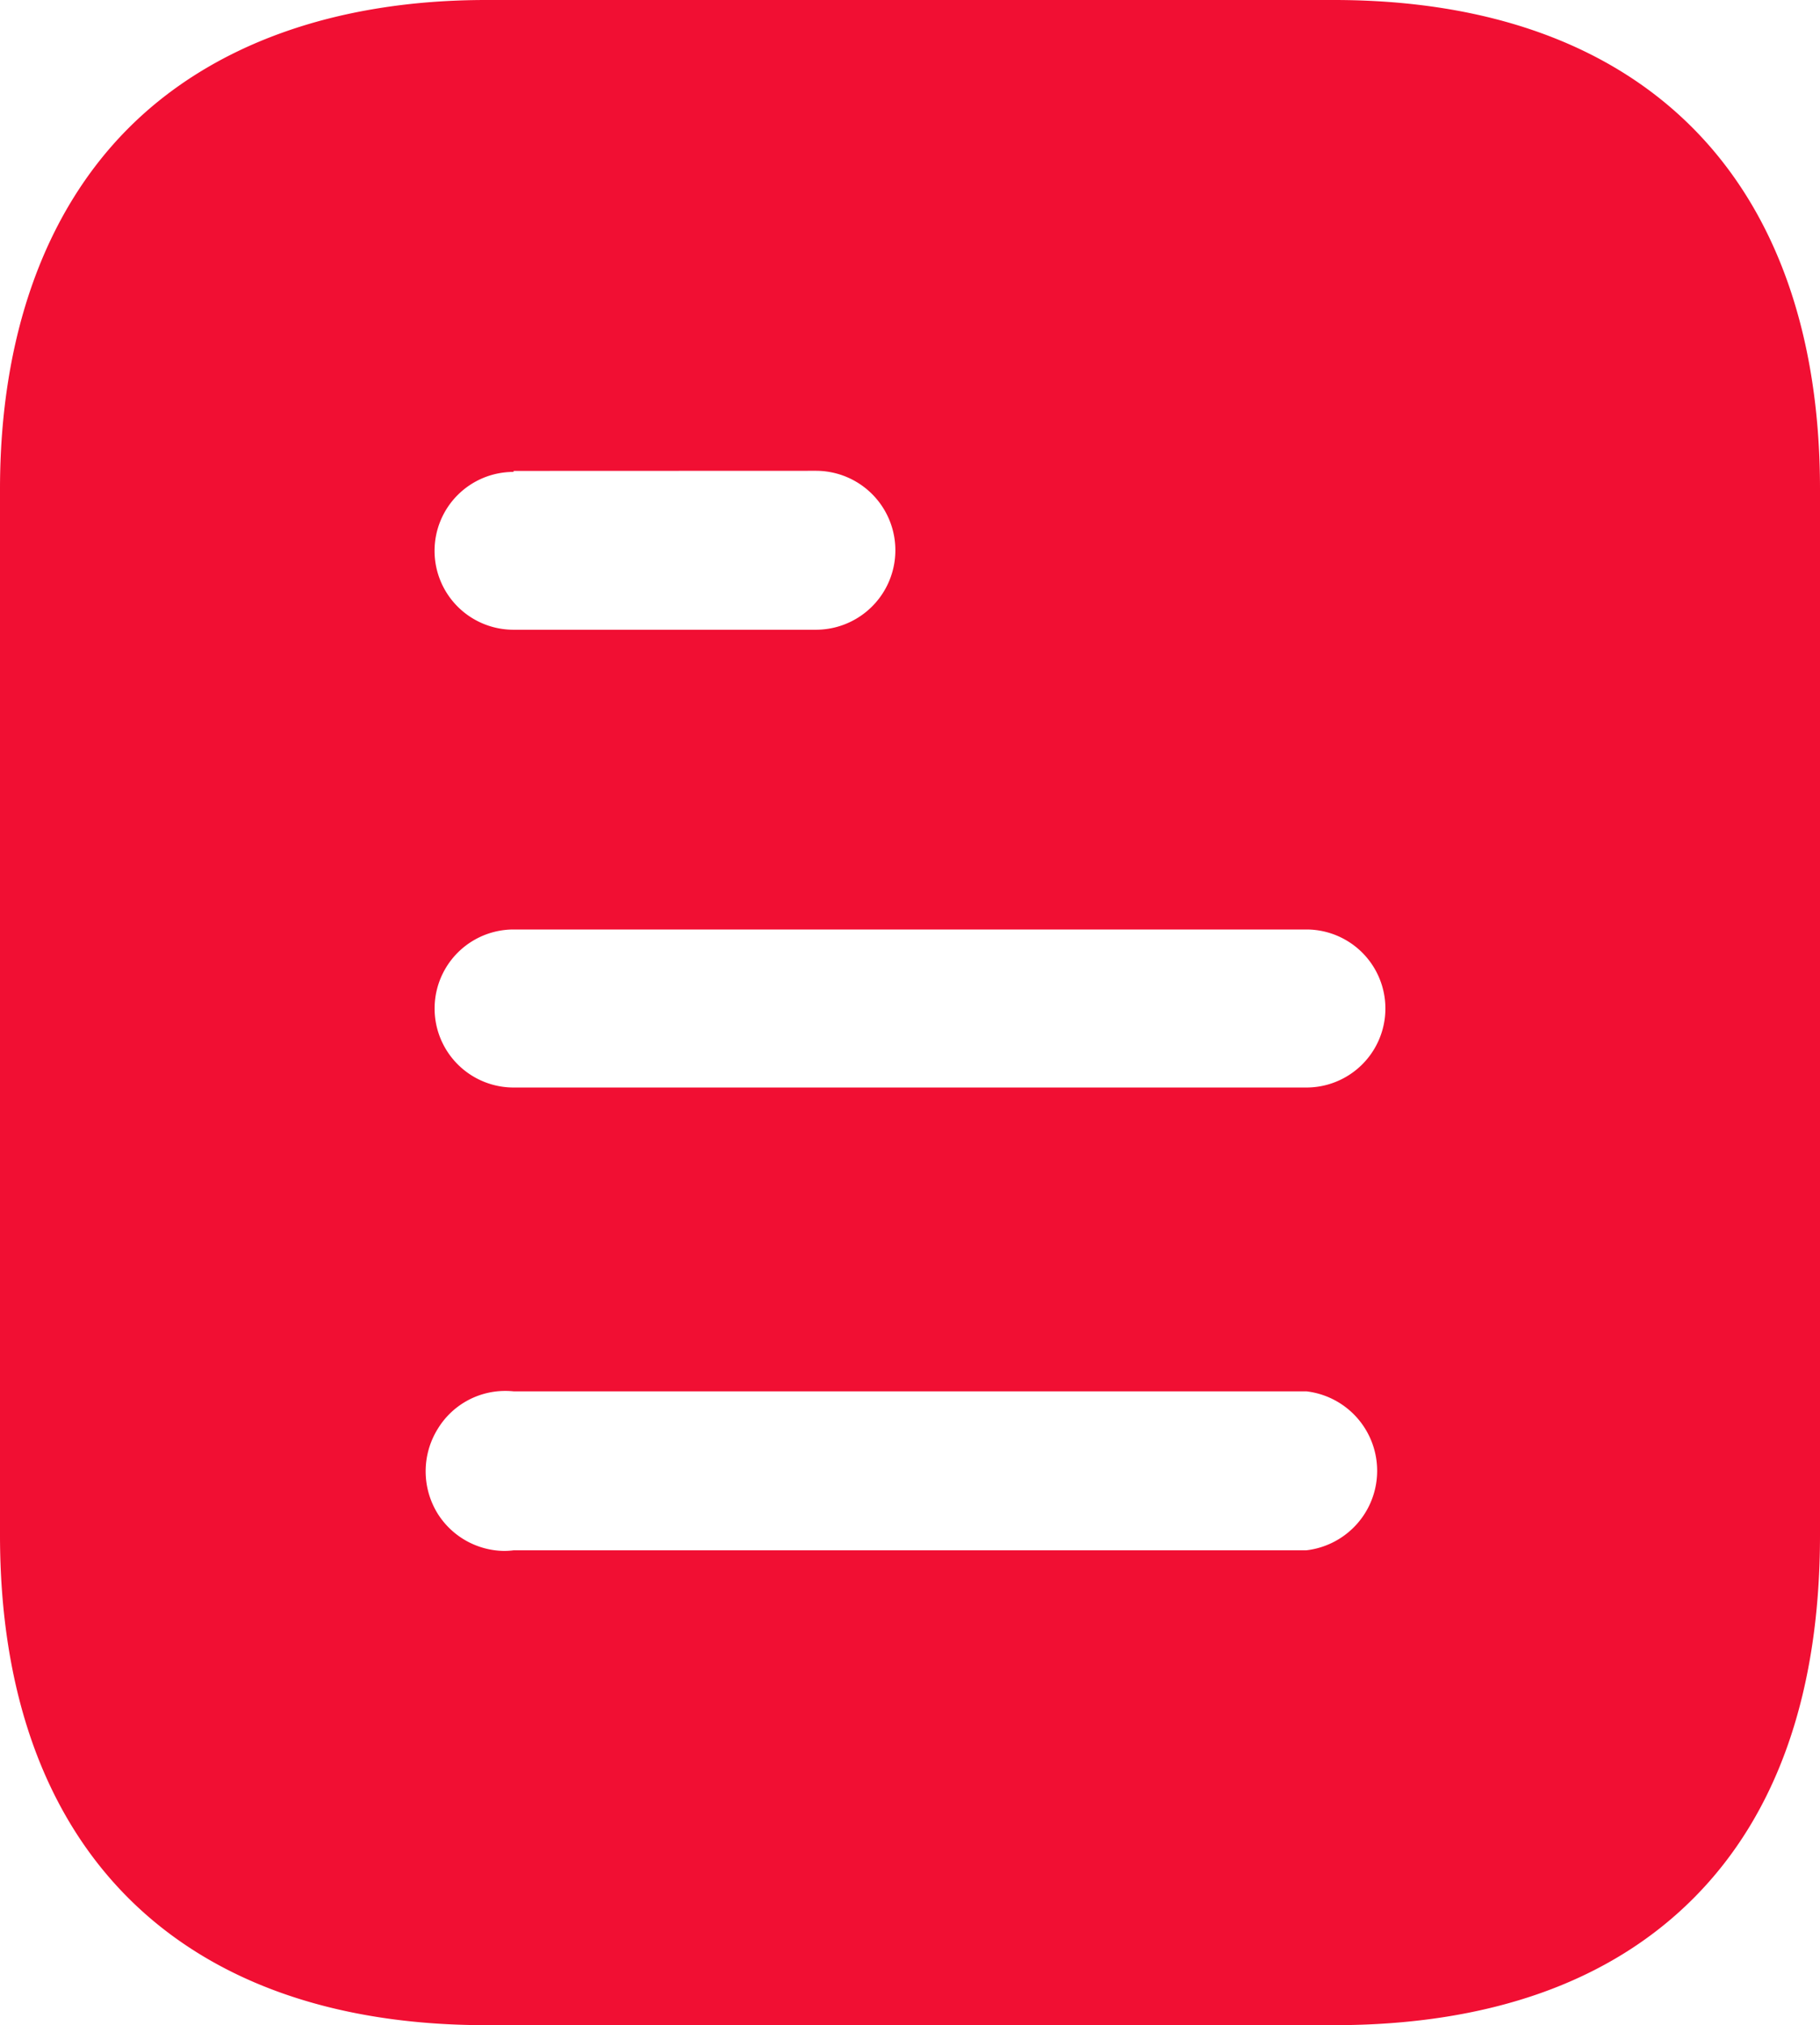 <svg id="Iconly_Bold_Document" data-name="Iconly/Bold/Document" xmlns="http://www.w3.org/2000/svg" width="80" height="89" viewBox="0 0 80 89">
  <g id="Document">
    <path id="Document-2" data-name="Document" d="M58.628,89H21.376C7.791,89,0,81.149,0,67.461V21.5C0,14.834,1.944,9.358,5.622,5.658S14.749,0,21.376,0H58.628C72.21,0,80,7.835,80,21.5V67.461C80,74.332,78.137,79.7,74.462,83.4S65.455,89,58.628,89ZM22.215,61.127a3.467,3.467,0,0,0-2.971,1.664,3.536,3.536,0,0,0,0,3.737,3.5,3.5,0,0,0,2.9,1.63,3.109,3.109,0,0,0,.432-.028H57.424a3.516,3.516,0,0,0,0-6.985H22.576A3.55,3.55,0,0,0,22.215,61.127Zm.361-20.279a3.472,3.472,0,0,0,0,6.945H57.424a3.472,3.472,0,0,0,0-6.945Zm0-20.153v.044l-.013,0a3.468,3.468,0,0,0,.013,6.936H35.864a3.492,3.492,0,0,0,0-6.985Z" fill="#f10f33"/>
  </g>
</svg>
